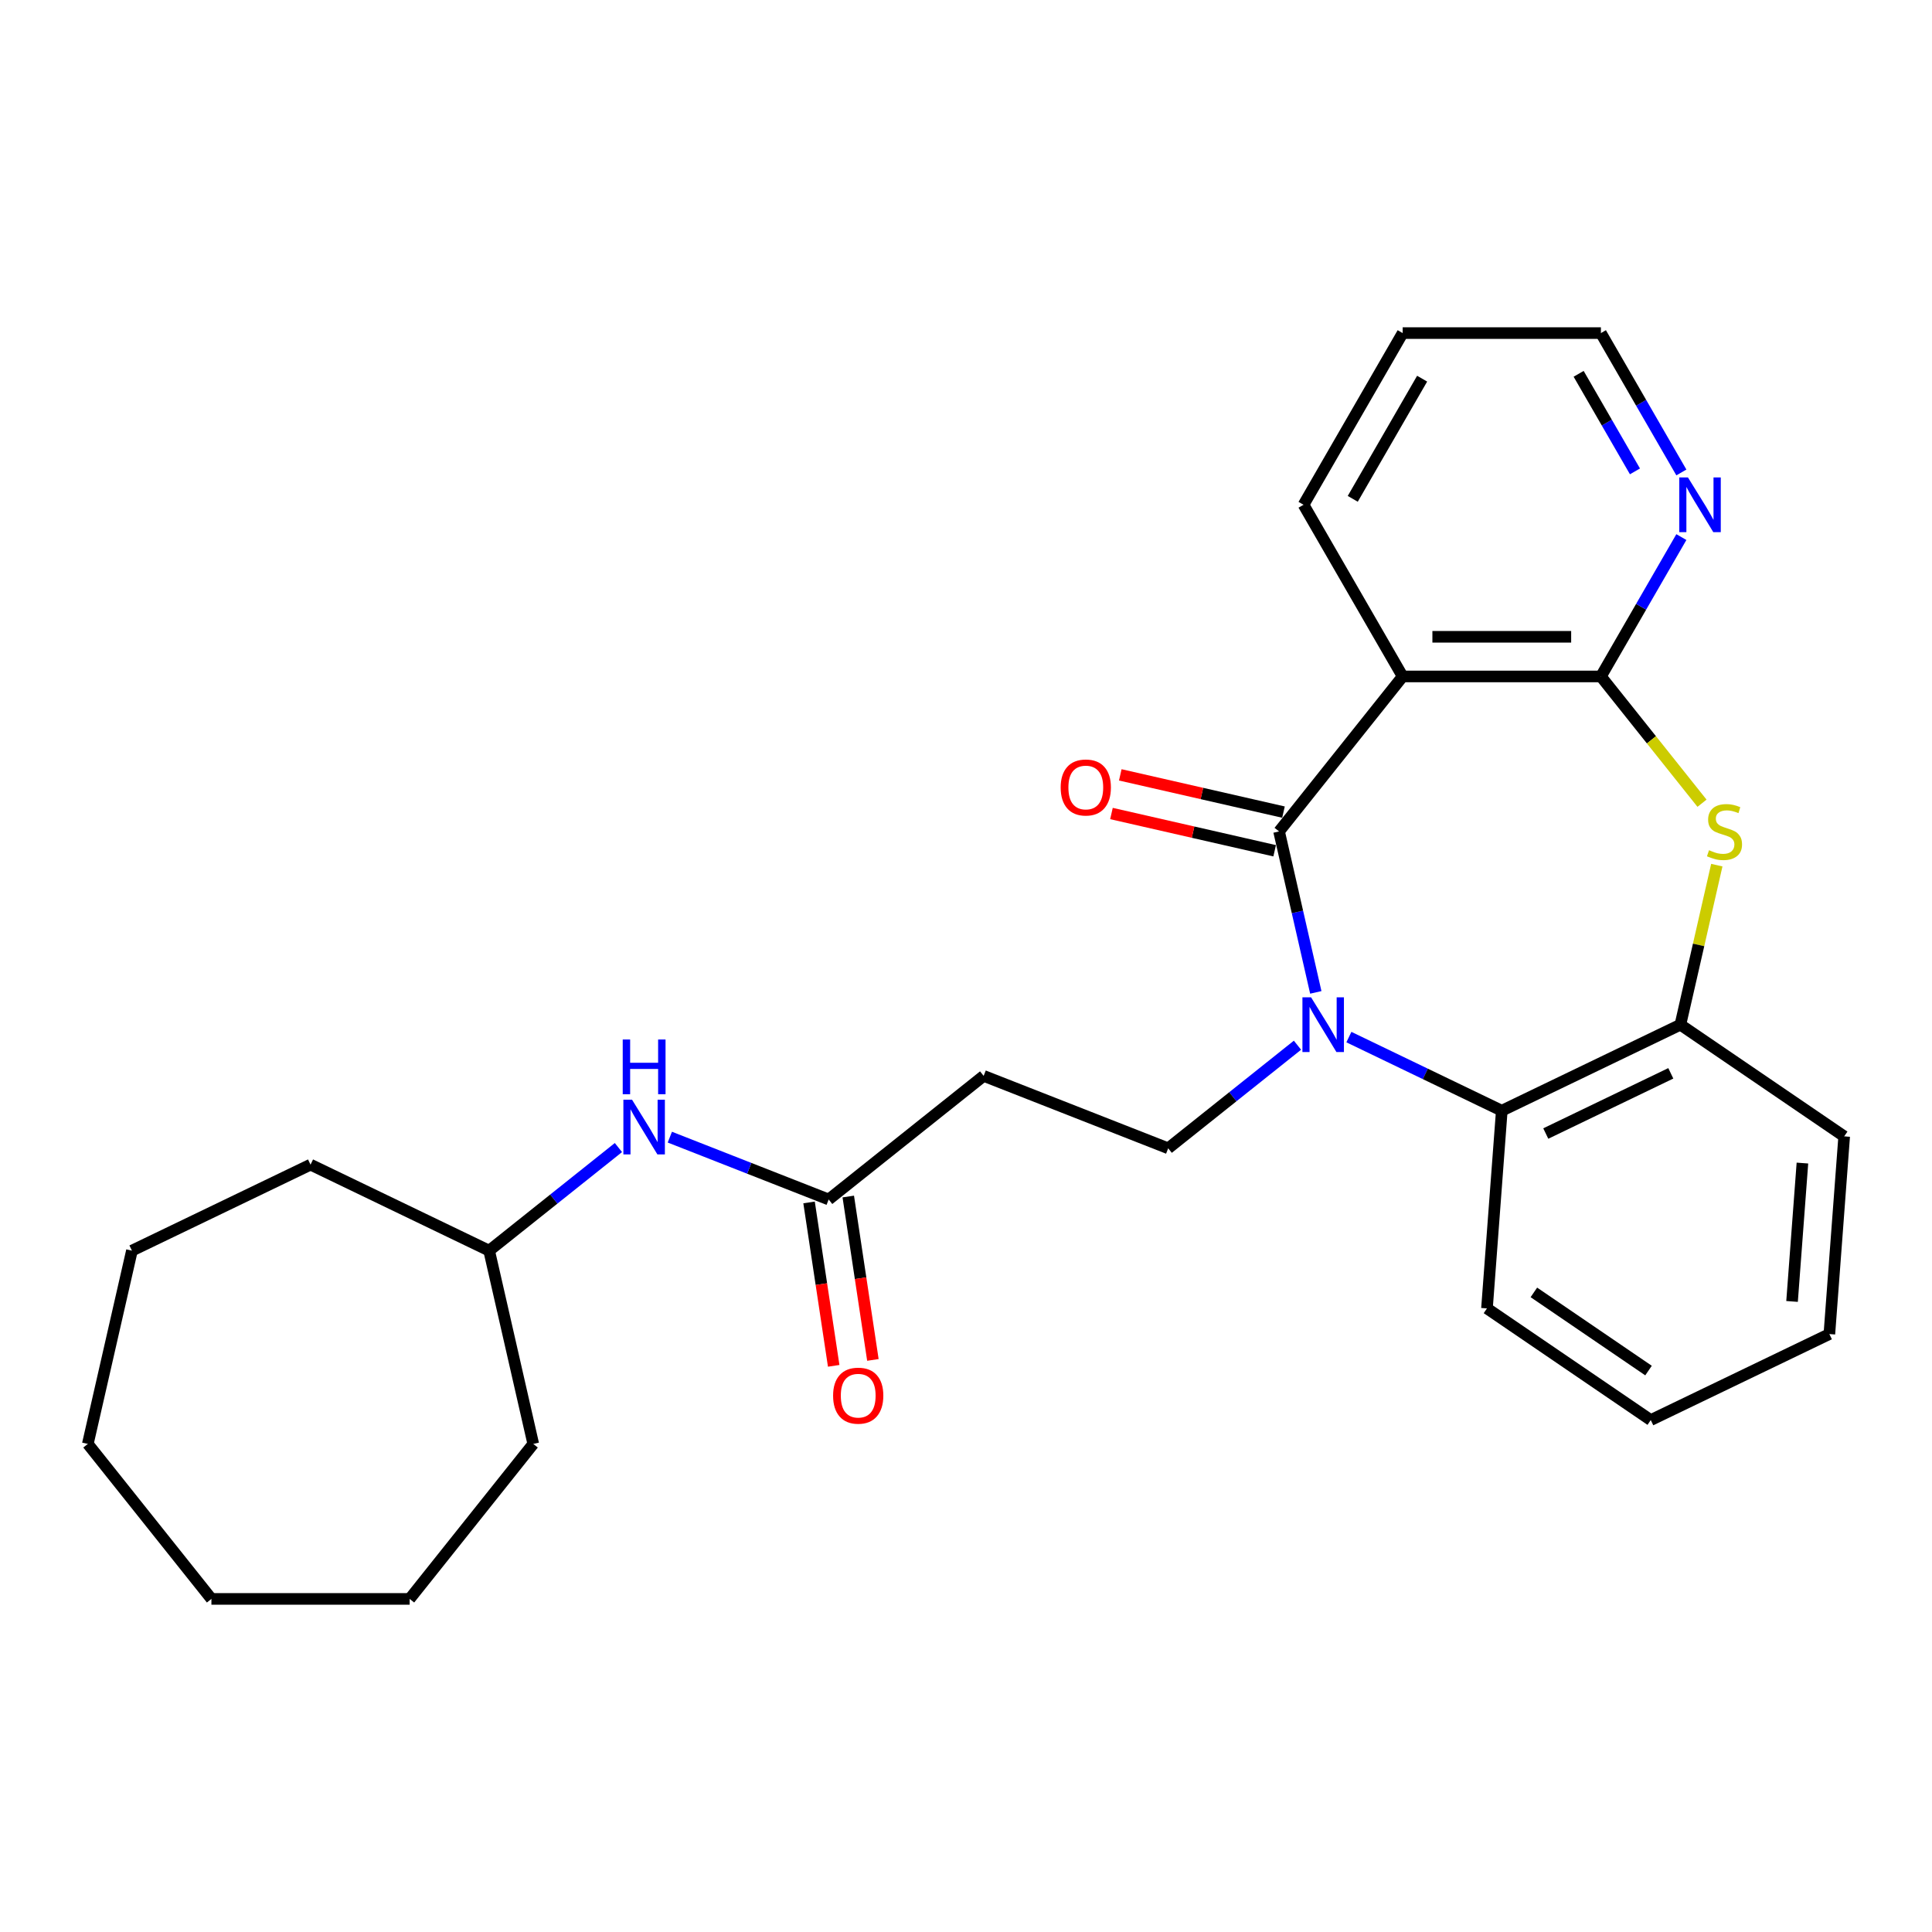 <?xml version='1.0' encoding='iso-8859-1'?>
<svg version='1.1' baseProfile='full'
              xmlns='http://www.w3.org/2000/svg'
                      xmlns:rdkit='http://www.rdkit.org/xml'
                      xmlns:xlink='http://www.w3.org/1999/xlink'
                  xml:space='preserve'
width='1000px' height='1000px' viewBox='0 0 1000 1000'>
<!-- END OF HEADER -->
<rect style='opacity:1.0;fill:#FFFFFF;stroke:none' width='1000' height='1000' x='0' y='0'> </rect>
<path class='bond-0' d='M 681.057,513.66 L 671.55,472.005' style='fill:none;fill-rule:evenodd;stroke:#0000FF;stroke-width:6px;stroke-linecap:butt;stroke-linejoin:miter;stroke-opacity:1' />
<path class='bond-0' d='M 671.55,472.005 L 662.042,430.35' style='fill:none;fill-rule:evenodd;stroke:#000000;stroke-width:6px;stroke-linecap:butt;stroke-linejoin:miter;stroke-opacity:1' />
<path class='bond-4' d='M 698.18,536.793 L 737.75,555.849' style='fill:none;fill-rule:evenodd;stroke:#0000FF;stroke-width:6px;stroke-linecap:butt;stroke-linejoin:miter;stroke-opacity:1' />
<path class='bond-4' d='M 737.75,555.849 L 777.321,574.905' style='fill:none;fill-rule:evenodd;stroke:#000000;stroke-width:6px;stroke-linecap:butt;stroke-linejoin:miter;stroke-opacity:1' />
<path class='bond-6' d='M 671.569,540.996 L 638.111,567.678' style='fill:none;fill-rule:evenodd;stroke:#0000FF;stroke-width:6px;stroke-linecap:butt;stroke-linejoin:miter;stroke-opacity:1' />
<path class='bond-6' d='M 638.111,567.678 L 604.653,594.36' style='fill:none;fill-rule:evenodd;stroke:#000000;stroke-width:6px;stroke-linecap:butt;stroke-linejoin:miter;stroke-opacity:1' />
<path class='bond-1' d='M 662.042,430.35 L 726.017,350.128' style='fill:none;fill-rule:evenodd;stroke:#000000;stroke-width:6px;stroke-linecap:butt;stroke-linejoin:miter;stroke-opacity:1' />
<path class='bond-10' d='M 664.325,420.347 L 622.09,410.707' style='fill:none;fill-rule:evenodd;stroke:#000000;stroke-width:6px;stroke-linecap:butt;stroke-linejoin:miter;stroke-opacity:1' />
<path class='bond-10' d='M 622.09,410.707 L 579.856,401.067' style='fill:none;fill-rule:evenodd;stroke:#FF0000;stroke-width:6px;stroke-linecap:butt;stroke-linejoin:miter;stroke-opacity:1' />
<path class='bond-10' d='M 659.759,440.354 L 617.524,430.714' style='fill:none;fill-rule:evenodd;stroke:#000000;stroke-width:6px;stroke-linecap:butt;stroke-linejoin:miter;stroke-opacity:1' />
<path class='bond-10' d='M 617.524,430.714 L 575.289,421.074' style='fill:none;fill-rule:evenodd;stroke:#FF0000;stroke-width:6px;stroke-linecap:butt;stroke-linejoin:miter;stroke-opacity:1' />
<path class='bond-2' d='M 726.017,350.128 L 828.625,350.128' style='fill:none;fill-rule:evenodd;stroke:#000000;stroke-width:6px;stroke-linecap:butt;stroke-linejoin:miter;stroke-opacity:1' />
<path class='bond-2' d='M 741.408,329.607 L 813.233,329.607' style='fill:none;fill-rule:evenodd;stroke:#000000;stroke-width:6px;stroke-linecap:butt;stroke-linejoin:miter;stroke-opacity:1' />
<path class='bond-13' d='M 726.017,350.128 L 674.713,261.268' style='fill:none;fill-rule:evenodd;stroke:#000000;stroke-width:6px;stroke-linecap:butt;stroke-linejoin:miter;stroke-opacity:1' />
<path class='bond-9' d='M 828.625,350.128 L 849.448,314.061' style='fill:none;fill-rule:evenodd;stroke:#000000;stroke-width:6px;stroke-linecap:butt;stroke-linejoin:miter;stroke-opacity:1' />
<path class='bond-9' d='M 849.448,314.061 L 870.272,277.993' style='fill:none;fill-rule:evenodd;stroke:#0000FF;stroke-width:6px;stroke-linecap:butt;stroke-linejoin:miter;stroke-opacity:1' />
<path class='bond-27' d='M 828.625,350.128 L 854.789,382.938' style='fill:none;fill-rule:evenodd;stroke:#000000;stroke-width:6px;stroke-linecap:butt;stroke-linejoin:miter;stroke-opacity:1' />
<path class='bond-27' d='M 854.789,382.938 L 880.954,415.748' style='fill:none;fill-rule:evenodd;stroke:#CCCC00;stroke-width:6px;stroke-linecap:butt;stroke-linejoin:miter;stroke-opacity:1' />
<path class='bond-3' d='M 888.618,447.796 L 879.192,489.09' style='fill:none;fill-rule:evenodd;stroke:#CCCC00;stroke-width:6px;stroke-linecap:butt;stroke-linejoin:miter;stroke-opacity:1' />
<path class='bond-3' d='M 879.192,489.09 L 869.767,530.385' style='fill:none;fill-rule:evenodd;stroke:#000000;stroke-width:6px;stroke-linecap:butt;stroke-linejoin:miter;stroke-opacity:1' />
<path class='bond-5' d='M 777.321,574.905 L 869.767,530.385' style='fill:none;fill-rule:evenodd;stroke:#000000;stroke-width:6px;stroke-linecap:butt;stroke-linejoin:miter;stroke-opacity:1' />
<path class='bond-5' d='M 800.092,586.716 L 864.804,555.553' style='fill:none;fill-rule:evenodd;stroke:#000000;stroke-width:6px;stroke-linecap:butt;stroke-linejoin:miter;stroke-opacity:1' />
<path class='bond-15' d='M 777.321,574.905 L 769.653,677.226' style='fill:none;fill-rule:evenodd;stroke:#000000;stroke-width:6px;stroke-linecap:butt;stroke-linejoin:miter;stroke-opacity:1' />
<path class='bond-16' d='M 869.767,530.385 L 954.545,588.186' style='fill:none;fill-rule:evenodd;stroke:#000000;stroke-width:6px;stroke-linecap:butt;stroke-linejoin:miter;stroke-opacity:1' />
<path class='bond-8' d='M 604.653,594.36 L 509.138,556.873' style='fill:none;fill-rule:evenodd;stroke:#000000;stroke-width:6px;stroke-linecap:butt;stroke-linejoin:miter;stroke-opacity:1' />
<path class='bond-7' d='M 428.916,620.848 L 509.138,556.873' style='fill:none;fill-rule:evenodd;stroke:#000000;stroke-width:6px;stroke-linecap:butt;stroke-linejoin:miter;stroke-opacity:1' />
<path class='bond-11' d='M 428.916,620.848 L 387.811,604.716' style='fill:none;fill-rule:evenodd;stroke:#000000;stroke-width:6px;stroke-linecap:butt;stroke-linejoin:miter;stroke-opacity:1' />
<path class='bond-11' d='M 387.811,604.716 L 346.706,588.583' style='fill:none;fill-rule:evenodd;stroke:#0000FF;stroke-width:6px;stroke-linecap:butt;stroke-linejoin:miter;stroke-opacity:1' />
<path class='bond-12' d='M 418.77,622.377 L 425.144,664.666' style='fill:none;fill-rule:evenodd;stroke:#000000;stroke-width:6px;stroke-linecap:butt;stroke-linejoin:miter;stroke-opacity:1' />
<path class='bond-12' d='M 425.144,664.666 L 431.518,706.954' style='fill:none;fill-rule:evenodd;stroke:#FF0000;stroke-width:6px;stroke-linecap:butt;stroke-linejoin:miter;stroke-opacity:1' />
<path class='bond-12' d='M 439.062,619.319 L 445.436,661.607' style='fill:none;fill-rule:evenodd;stroke:#000000;stroke-width:6px;stroke-linecap:butt;stroke-linejoin:miter;stroke-opacity:1' />
<path class='bond-12' d='M 445.436,661.607 L 451.81,703.895' style='fill:none;fill-rule:evenodd;stroke:#FF0000;stroke-width:6px;stroke-linecap:butt;stroke-linejoin:miter;stroke-opacity:1' />
<path class='bond-29' d='M 870.272,244.542 L 849.448,208.475' style='fill:none;fill-rule:evenodd;stroke:#0000FF;stroke-width:6px;stroke-linecap:butt;stroke-linejoin:miter;stroke-opacity:1' />
<path class='bond-29' d='M 849.448,208.475 L 828.625,172.407' style='fill:none;fill-rule:evenodd;stroke:#000000;stroke-width:6px;stroke-linecap:butt;stroke-linejoin:miter;stroke-opacity:1' />
<path class='bond-29' d='M 846.253,243.983 L 831.676,218.735' style='fill:none;fill-rule:evenodd;stroke:#0000FF;stroke-width:6px;stroke-linecap:butt;stroke-linejoin:miter;stroke-opacity:1' />
<path class='bond-29' d='M 831.676,218.735 L 817.1,193.488' style='fill:none;fill-rule:evenodd;stroke:#000000;stroke-width:6px;stroke-linecap:butt;stroke-linejoin:miter;stroke-opacity:1' />
<path class='bond-14' d='M 320.096,593.972 L 286.638,620.654' style='fill:none;fill-rule:evenodd;stroke:#0000FF;stroke-width:6px;stroke-linecap:butt;stroke-linejoin:miter;stroke-opacity:1' />
<path class='bond-14' d='M 286.638,620.654 L 253.179,647.336' style='fill:none;fill-rule:evenodd;stroke:#000000;stroke-width:6px;stroke-linecap:butt;stroke-linejoin:miter;stroke-opacity:1' />
<path class='bond-20' d='M 674.713,261.268 L 726.017,172.407' style='fill:none;fill-rule:evenodd;stroke:#000000;stroke-width:6px;stroke-linecap:butt;stroke-linejoin:miter;stroke-opacity:1' />
<path class='bond-20' d='M 700.181,258.199 L 736.094,195.997' style='fill:none;fill-rule:evenodd;stroke:#000000;stroke-width:6px;stroke-linecap:butt;stroke-linejoin:miter;stroke-opacity:1' />
<path class='bond-18' d='M 253.179,647.336 L 276.012,747.371' style='fill:none;fill-rule:evenodd;stroke:#000000;stroke-width:6px;stroke-linecap:butt;stroke-linejoin:miter;stroke-opacity:1' />
<path class='bond-19' d='M 253.179,647.336 L 160.733,602.816' style='fill:none;fill-rule:evenodd;stroke:#000000;stroke-width:6px;stroke-linecap:butt;stroke-linejoin:miter;stroke-opacity:1' />
<path class='bond-21' d='M 769.653,677.226 L 854.431,735.027' style='fill:none;fill-rule:evenodd;stroke:#000000;stroke-width:6px;stroke-linecap:butt;stroke-linejoin:miter;stroke-opacity:1' />
<path class='bond-21' d='M 793.93,668.94 L 853.275,709.401' style='fill:none;fill-rule:evenodd;stroke:#000000;stroke-width:6px;stroke-linecap:butt;stroke-linejoin:miter;stroke-opacity:1' />
<path class='bond-28' d='M 954.545,588.186 L 946.878,690.507' style='fill:none;fill-rule:evenodd;stroke:#000000;stroke-width:6px;stroke-linecap:butt;stroke-linejoin:miter;stroke-opacity:1' />
<path class='bond-28' d='M 932.931,602.001 L 927.564,673.625' style='fill:none;fill-rule:evenodd;stroke:#000000;stroke-width:6px;stroke-linecap:butt;stroke-linejoin:miter;stroke-opacity:1' />
<path class='bond-17' d='M 828.625,172.407 L 726.017,172.407' style='fill:none;fill-rule:evenodd;stroke:#000000;stroke-width:6px;stroke-linecap:butt;stroke-linejoin:miter;stroke-opacity:1' />
<path class='bond-23' d='M 276.012,747.371 L 212.037,827.593' style='fill:none;fill-rule:evenodd;stroke:#000000;stroke-width:6px;stroke-linecap:butt;stroke-linejoin:miter;stroke-opacity:1' />
<path class='bond-24' d='M 160.733,602.816 L 68.287,647.336' style='fill:none;fill-rule:evenodd;stroke:#000000;stroke-width:6px;stroke-linecap:butt;stroke-linejoin:miter;stroke-opacity:1' />
<path class='bond-22' d='M 854.431,735.027 L 946.878,690.507' style='fill:none;fill-rule:evenodd;stroke:#000000;stroke-width:6px;stroke-linecap:butt;stroke-linejoin:miter;stroke-opacity:1' />
<path class='bond-25' d='M 212.037,827.593 L 109.429,827.593' style='fill:none;fill-rule:evenodd;stroke:#000000;stroke-width:6px;stroke-linecap:butt;stroke-linejoin:miter;stroke-opacity:1' />
<path class='bond-26' d='M 68.287,647.336 L 45.455,747.371' style='fill:none;fill-rule:evenodd;stroke:#000000;stroke-width:6px;stroke-linecap:butt;stroke-linejoin:miter;stroke-opacity:1' />
<path class='bond-30' d='M 109.429,827.593 L 45.455,747.371' style='fill:none;fill-rule:evenodd;stroke:#000000;stroke-width:6px;stroke-linecap:butt;stroke-linejoin:miter;stroke-opacity:1' />
<path  class='atom-0' d='M 678.615 516.225
L 687.895 531.225
Q 688.815 532.705, 690.295 535.385
Q 691.775 538.065, 691.855 538.225
L 691.855 516.225
L 695.615 516.225
L 695.615 544.545
L 691.735 544.545
L 681.775 528.145
Q 680.615 526.225, 679.375 524.025
Q 678.175 521.825, 677.815 521.145
L 677.815 544.545
L 674.135 544.545
L 674.135 516.225
L 678.615 516.225
' fill='#0000FF'/>
<path  class='atom-4' d='M 884.599 440.07
Q 884.919 440.19, 886.239 440.75
Q 887.559 441.31, 888.999 441.67
Q 890.479 441.99, 891.919 441.99
Q 894.599 441.99, 896.159 440.71
Q 897.719 439.39, 897.719 437.11
Q 897.719 435.55, 896.919 434.59
Q 896.159 433.63, 894.959 433.11
Q 893.759 432.59, 891.759 431.99
Q 889.239 431.23, 887.719 430.51
Q 886.239 429.79, 885.159 428.27
Q 884.119 426.75, 884.119 424.19
Q 884.119 420.63, 886.519 418.43
Q 888.959 416.23, 893.759 416.23
Q 897.039 416.23, 900.759 417.79
L 899.839 420.87
Q 896.439 419.47, 893.879 419.47
Q 891.119 419.47, 889.599 420.63
Q 888.079 421.75, 888.119 423.71
Q 888.119 425.23, 888.879 426.15
Q 889.679 427.07, 890.799 427.59
Q 891.959 428.11, 893.879 428.71
Q 896.439 429.51, 897.959 430.31
Q 899.479 431.11, 900.559 432.75
Q 901.679 434.35, 901.679 437.11
Q 901.679 441.03, 899.039 443.15
Q 896.439 445.23, 892.079 445.23
Q 889.559 445.23, 887.639 444.67
Q 885.759 444.15, 883.519 443.23
L 884.599 440.07
' fill='#CCCC00'/>
<path  class='atom-10' d='M 873.668 247.108
L 882.948 262.108
Q 883.868 263.588, 885.348 266.268
Q 886.828 268.948, 886.908 269.108
L 886.908 247.108
L 890.668 247.108
L 890.668 275.428
L 886.788 275.428
L 876.828 259.028
Q 875.668 257.108, 874.428 254.908
Q 873.228 252.708, 872.868 252.028
L 872.868 275.428
L 869.188 275.428
L 869.188 247.108
L 873.668 247.108
' fill='#0000FF'/>
<path  class='atom-11' d='M 549.007 407.598
Q 549.007 400.798, 552.367 396.998
Q 555.727 393.198, 562.007 393.198
Q 568.287 393.198, 571.647 396.998
Q 575.007 400.798, 575.007 407.598
Q 575.007 414.478, 571.607 418.398
Q 568.207 422.278, 562.007 422.278
Q 555.767 422.278, 552.367 418.398
Q 549.007 414.518, 549.007 407.598
M 562.007 419.078
Q 566.327 419.078, 568.647 416.198
Q 571.007 413.278, 571.007 407.598
Q 571.007 402.038, 568.647 399.238
Q 566.327 396.398, 562.007 396.398
Q 557.687 396.398, 555.327 399.198
Q 553.007 401.998, 553.007 407.598
Q 553.007 413.318, 555.327 416.198
Q 557.687 419.078, 562.007 419.078
' fill='#FF0000'/>
<path  class='atom-12' d='M 327.141 569.201
L 336.421 584.201
Q 337.341 585.681, 338.821 588.361
Q 340.301 591.041, 340.381 591.201
L 340.381 569.201
L 344.141 569.201
L 344.141 597.521
L 340.261 597.521
L 330.301 581.121
Q 329.141 579.201, 327.901 577.001
Q 326.701 574.801, 326.341 574.121
L 326.341 597.521
L 322.661 597.521
L 322.661 569.201
L 327.141 569.201
' fill='#0000FF'/>
<path  class='atom-12' d='M 322.321 538.049
L 326.161 538.049
L 326.161 550.089
L 340.641 550.089
L 340.641 538.049
L 344.481 538.049
L 344.481 566.369
L 340.641 566.369
L 340.641 553.289
L 326.161 553.289
L 326.161 566.369
L 322.321 566.369
L 322.321 538.049
' fill='#0000FF'/>
<path  class='atom-13' d='M 431.209 722.39
Q 431.209 715.59, 434.569 711.79
Q 437.929 707.99, 444.209 707.99
Q 450.489 707.99, 453.849 711.79
Q 457.209 715.59, 457.209 722.39
Q 457.209 729.27, 453.809 733.19
Q 450.409 737.07, 444.209 737.07
Q 437.969 737.07, 434.569 733.19
Q 431.209 729.31, 431.209 722.39
M 444.209 733.87
Q 448.529 733.87, 450.849 730.99
Q 453.209 728.07, 453.209 722.39
Q 453.209 716.83, 450.849 714.03
Q 448.529 711.19, 444.209 711.19
Q 439.889 711.19, 437.529 713.99
Q 435.209 716.79, 435.209 722.39
Q 435.209 728.11, 437.529 730.99
Q 439.889 733.87, 444.209 733.87
' fill='#FF0000'/>
</svg>
